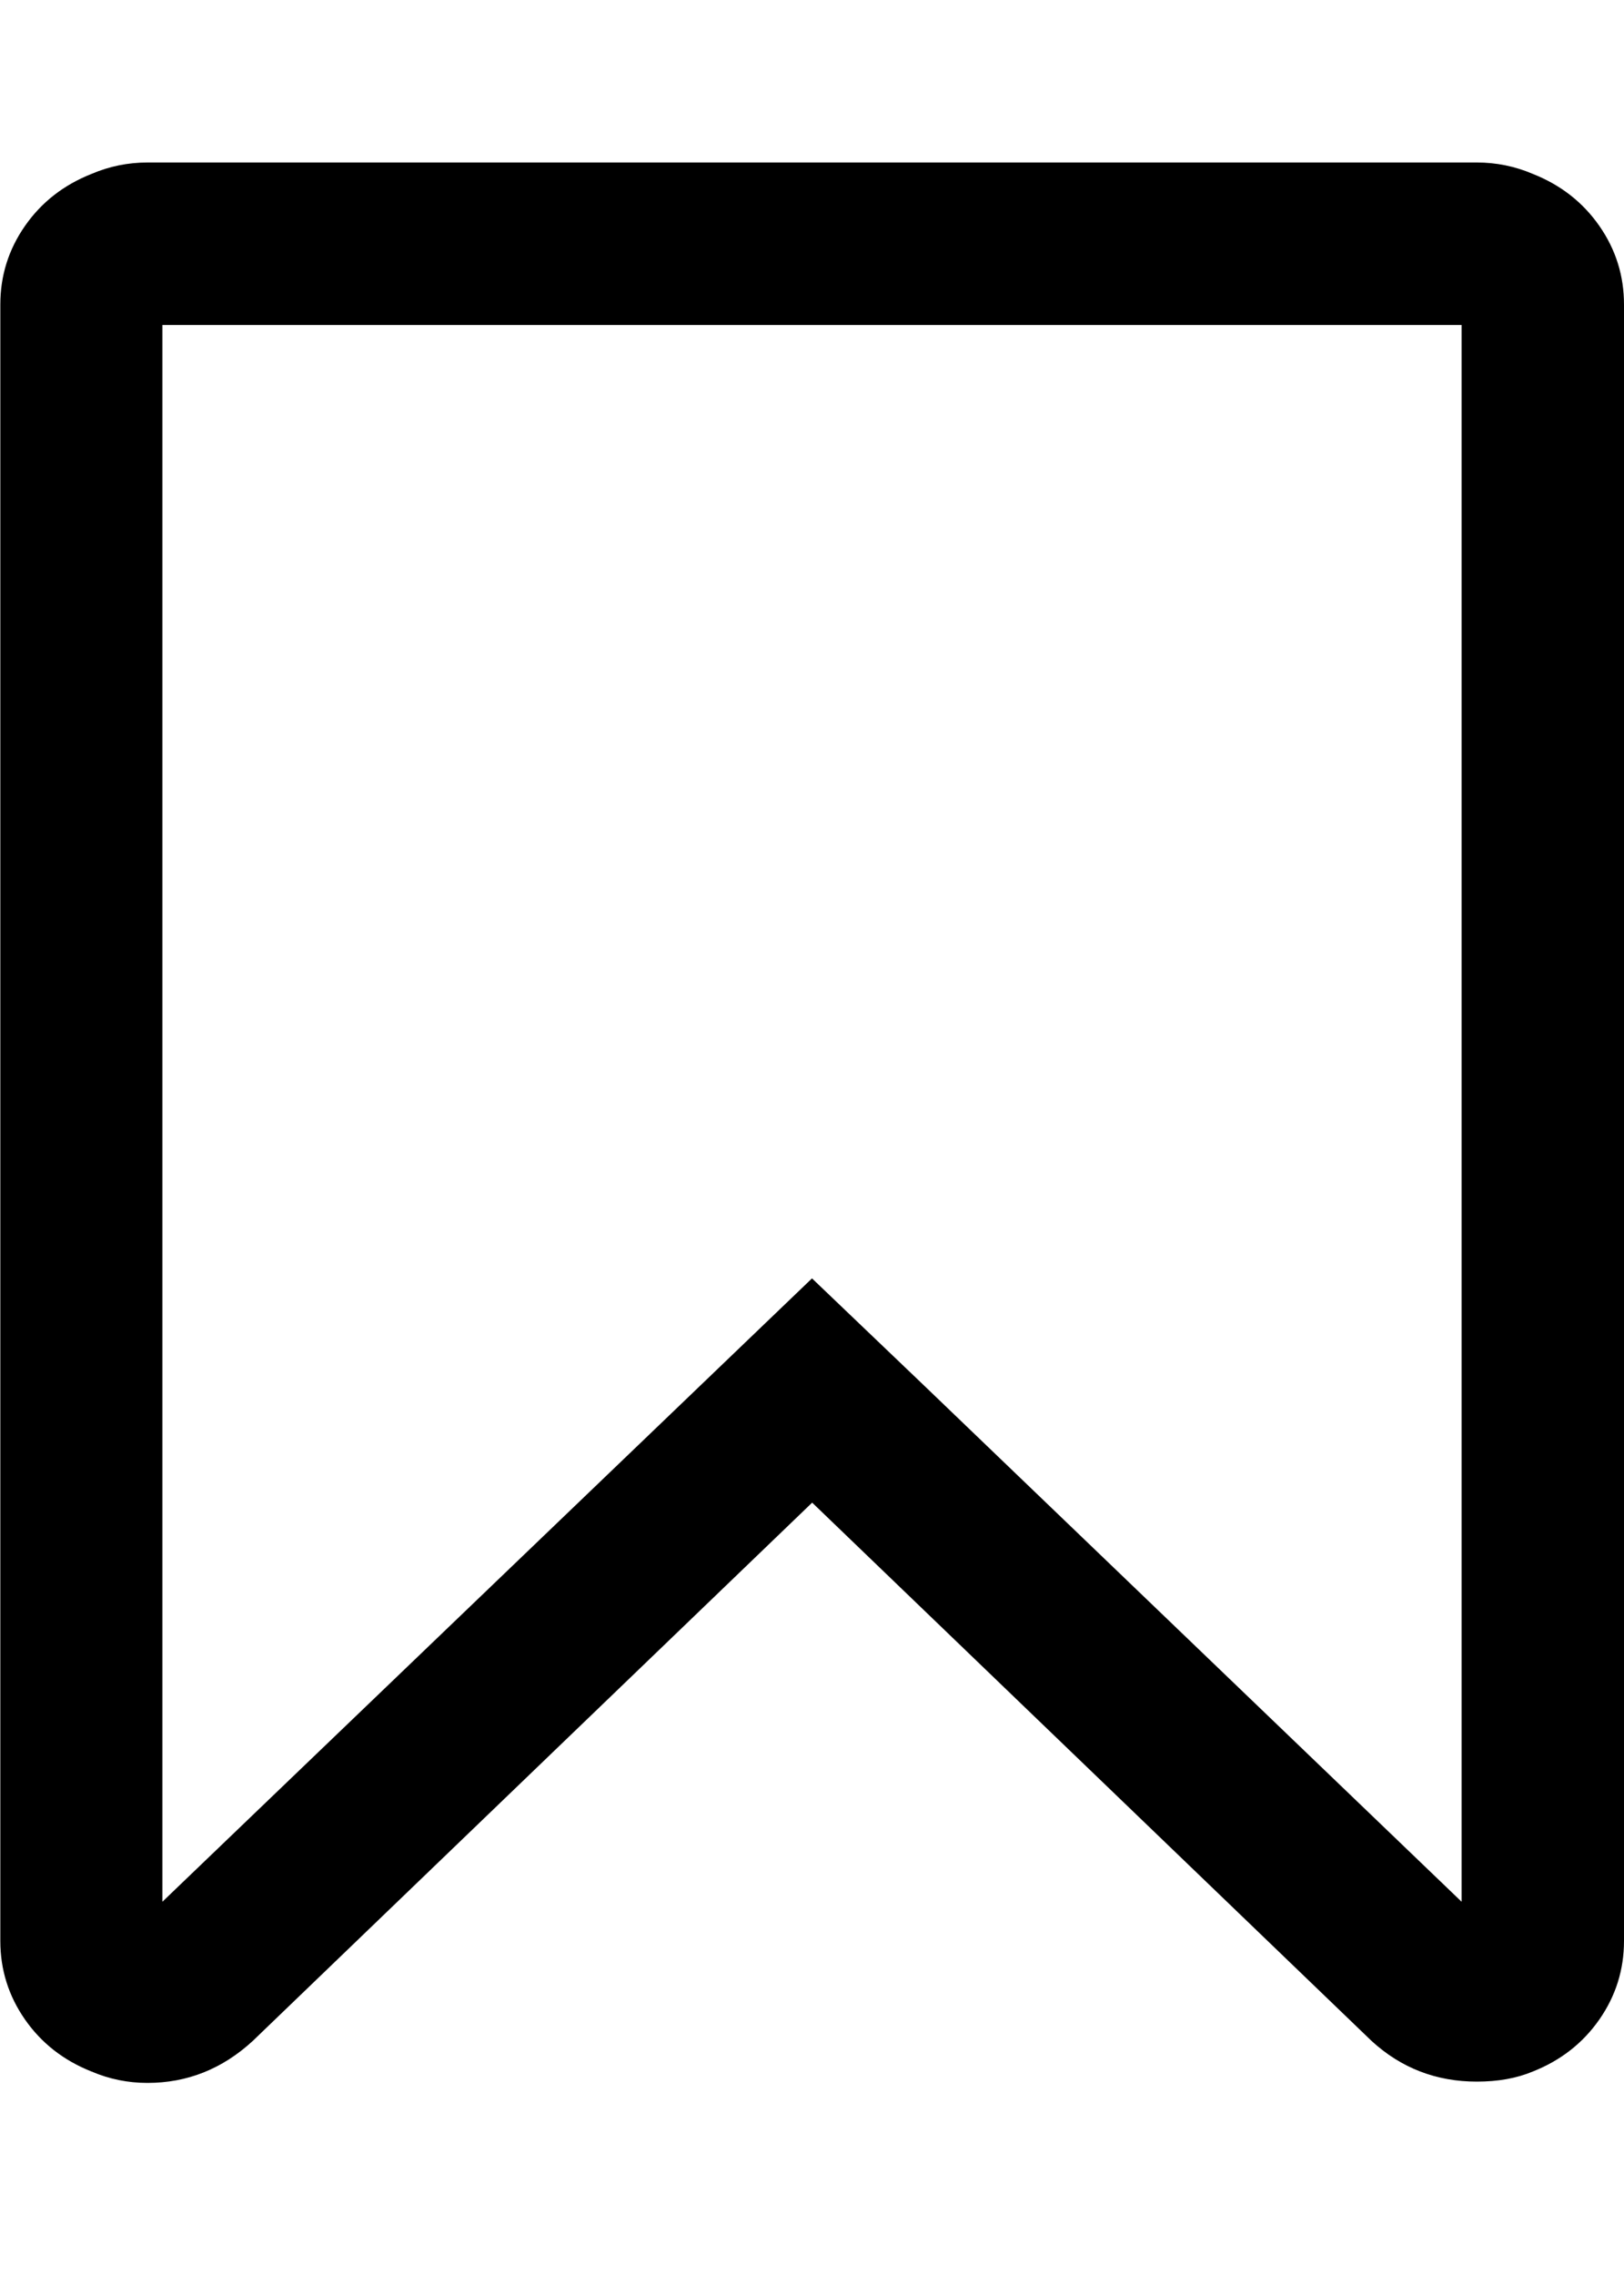 <svg xmlns="http://www.w3.org/2000/svg" width="10" height="14" viewBox="0 0 10 14"><path d="M9 2H1v9.703l4-3.836.695.664L9 11.703V2zm.094-1q.18 0 .344.07.258.102.41.32t.152.484v10.07q0 .266-.152.484t-.41.32q-.148.062-.344.062-.375 0-.648-.25L5.001 9.247 1.556 12.56q-.281.258-.648.258-.18 0-.344-.07-.258-.102-.41-.32t-.152-.484V1.874q0-.266.152-.484t.41-.32Q.728 1 .908 1h8.187z"/></svg>